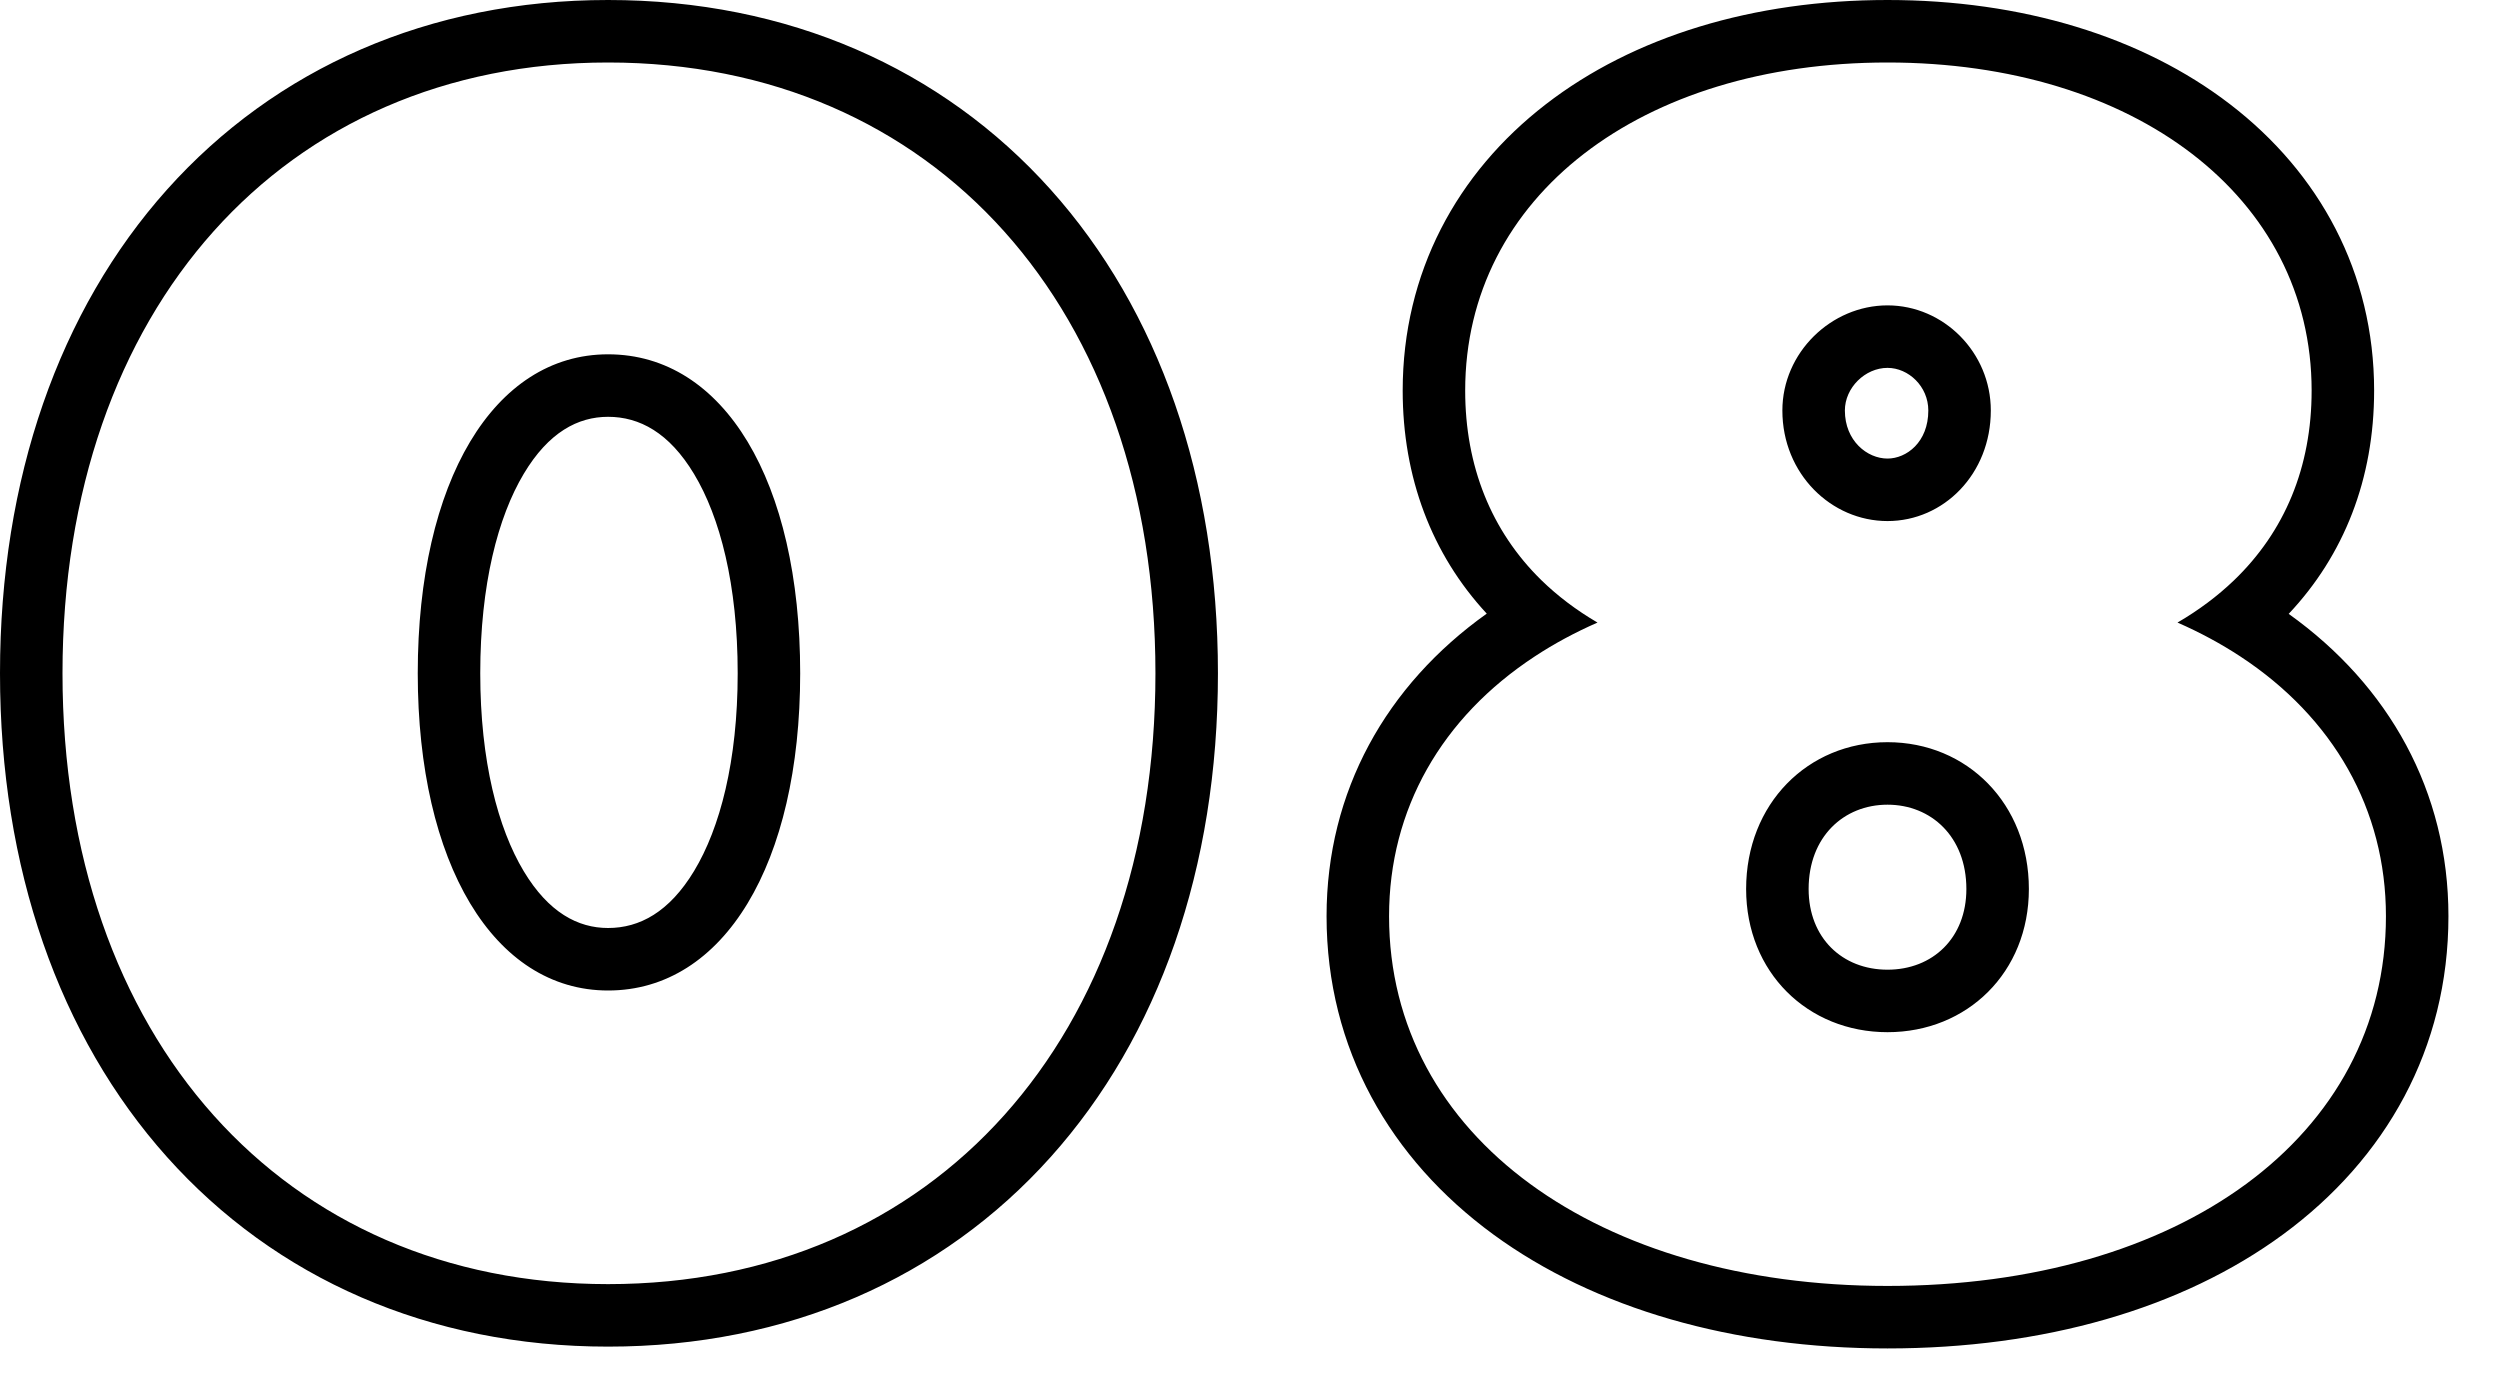 <svg width="40" height="22" viewBox="0 0 40 22" fill="none" xmlns="http://www.w3.org/2000/svg">
<path fill-rule="evenodd" clip-rule="evenodd" d="M16.81 3.033C18.54 4.963 19.487 7.658 19.487 10.773C19.487 13.888 18.54 16.583 16.81 18.513C15.072 20.452 12.606 21.546 9.729 21.546C6.865 21.546 4.406 20.451 2.672 18.512C0.947 16.583 0 13.888 0 10.773C0 7.658 0.947 4.963 2.672 3.034C4.406 1.095 6.865 0 9.729 0C12.606 0 15.072 1.094 16.81 3.033ZM8.38 7.581C7.968 8.27 7.684 9.351 7.684 10.773C7.684 12.179 7.968 13.253 8.379 13.938C8.776 14.6 9.247 14.848 9.729 14.848C10.232 14.848 10.708 14.594 11.106 13.935C11.519 13.251 11.803 12.179 11.803 10.773C11.803 9.351 11.519 8.271 11.105 7.584C10.707 6.922 10.231 6.669 9.729 6.669C9.247 6.669 8.777 6.916 8.38 7.581ZM35.743 9.286C36.555 8.506 36.986 7.477 36.986 6.249C36.986 3.146 34.144 1 30.2 1C26.256 1 23.443 3.146 23.443 6.249C23.443 7.455 23.858 8.496 24.662 9.283C24.922 9.536 25.221 9.763 25.56 9.961C25.2 10.119 24.866 10.299 24.559 10.501C23.064 11.481 22.225 12.95 22.225 14.659C22.225 18.197 25.589 20.575 30.2 20.575C34.869 20.575 38.175 18.197 38.175 14.659C38.175 12.951 37.337 11.482 35.842 10.501C35.535 10.3 35.201 10.119 34.84 9.961C35.18 9.763 35.481 9.537 35.743 9.286ZM36.619 9.822C37.505 8.881 37.986 7.663 37.986 6.249C37.986 4.361 37.11 2.765 35.681 1.668C34.269 0.583 32.345 0 30.2 0C28.055 0 26.137 0.583 24.731 1.67C23.308 2.769 22.443 4.365 22.443 6.249C22.443 7.634 22.904 8.864 23.788 9.818C22.18 10.963 21.225 12.659 21.225 14.659C21.225 16.782 22.247 18.547 23.893 19.751C25.519 20.94 27.734 21.575 30.2 21.575C32.693 21.575 34.91 20.941 36.531 19.749C38.173 18.542 39.175 16.776 39.175 14.659C39.175 12.662 38.223 10.967 36.619 9.822ZM30.853 6.568C30.853 6.181 30.535 5.886 30.2 5.886C29.842 5.886 29.518 6.203 29.518 6.568C29.518 7.053 29.875 7.337 30.2 7.337C30.503 7.337 30.853 7.076 30.853 6.568ZM28.938 14.224C28.938 15.006 29.476 15.515 30.2 15.515C30.924 15.515 31.462 15.006 31.462 14.224C31.462 13.388 30.899 12.875 30.2 12.875C29.501 12.875 28.938 13.388 28.938 14.224ZM9.729 1C14.949 1 18.487 4.944 18.487 10.773C18.487 16.602 14.949 20.546 9.729 20.546C4.538 20.546 1 16.602 1 10.773C1 4.944 4.538 1 9.729 1ZM9.729 5.669C7.902 5.669 6.684 7.699 6.684 10.773C6.684 13.818 7.902 15.848 9.729 15.848C11.585 15.848 12.803 13.818 12.803 10.773C12.803 7.699 11.585 5.669 9.729 5.669ZM31.853 6.568C31.853 5.64 31.099 4.886 30.2 4.886C29.301 4.886 28.518 5.64 28.518 6.568C28.518 7.583 29.301 8.337 30.2 8.337C31.099 8.337 31.853 7.583 31.853 6.568ZM27.938 14.224C27.938 15.558 28.924 16.515 30.2 16.515C31.476 16.515 32.462 15.558 32.462 14.224C32.462 12.861 31.476 11.875 30.2 11.875C28.924 11.875 27.938 12.861 27.938 14.224Z" fill="black"/>
</svg>
